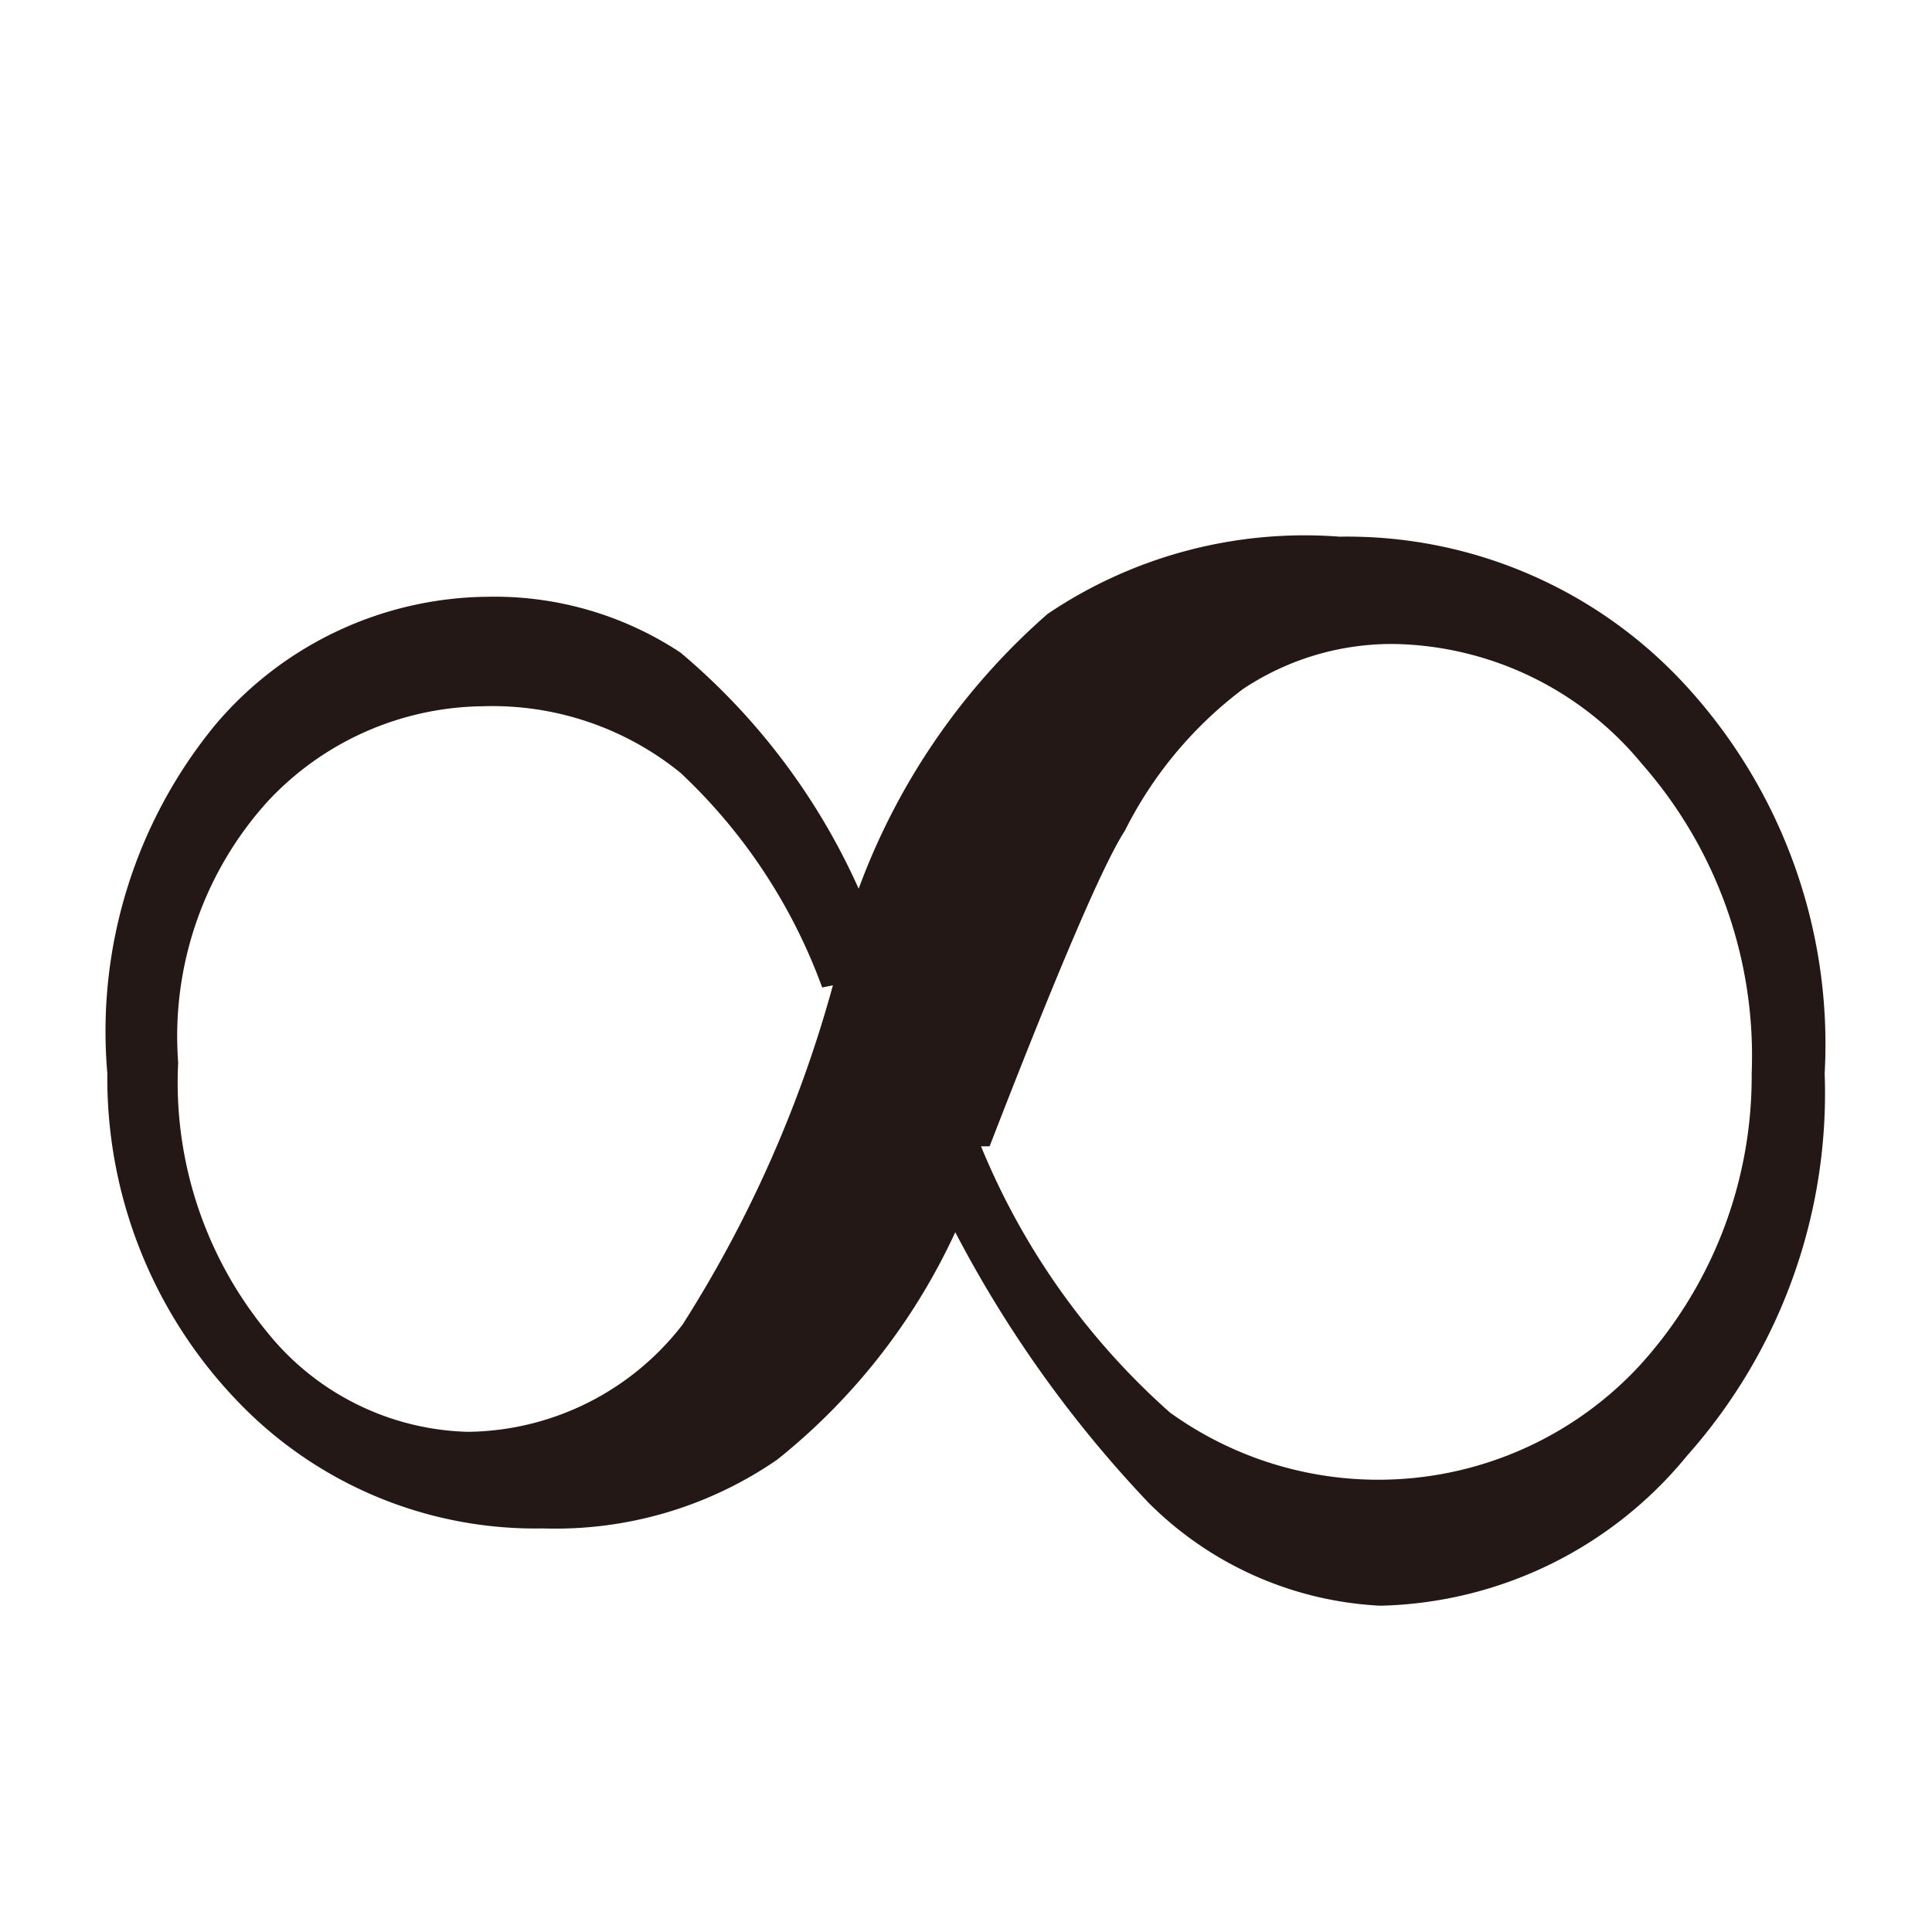 <svg id="レイヤー_1" data-name="レイヤー 1" xmlns="http://www.w3.org/2000/svg" viewBox="0 0 9 9"><defs><style>.cls-1{fill:#231815;}</style></defs><title>20191227-052-infinite</title><path class="cls-1" d="M4,4.14a3.14,3.14,0,0,1,.88-1.28A2.14,2.14,0,0,1,6.24,2.5a2.14,2.14,0,0,1,1.61.69A2.47,2.47,0,0,1,8.5,5a2.54,2.54,0,0,1-.64,1.78,1.9,1.9,0,0,1-1.43.7A1.64,1.64,0,0,1,5.35,7a5.57,5.57,0,0,1-.9-1.26,2.92,2.92,0,0,1-.83,1.06,1.82,1.82,0,0,1-1.09.32,1.92,1.92,0,0,1-1.44-.61A2.17,2.17,0,0,1,.5,5,2.25,2.25,0,0,1,1,3.38a1.68,1.68,0,0,1,1.27-.6,1.57,1.57,0,0,1,.9.26A3.08,3.08,0,0,1,4,4.14Zm-.17.46a2.58,2.58,0,0,0-.66-1,1.39,1.39,0,0,0-.92-.31,1.39,1.39,0,0,0-1,.44A1.63,1.63,0,0,0,.83,4.95,1.83,1.83,0,0,0,1.24,6.2a1.24,1.24,0,0,0,.94.47,1.28,1.28,0,0,0,1-.5A5.78,5.78,0,0,0,3.88,4.59Zm.74.74a3.36,3.36,0,0,0,.88,1.24,1.66,1.66,0,0,0,2.18-.21A2,2,0,0,0,8.16,5a2.06,2.06,0,0,0-.51-1.44A1.53,1.53,0,0,0,6.5,3a1.25,1.25,0,0,0-.71.21,1.88,1.88,0,0,0-.55.66Q5.09,4.1,4.61,5.34Z"/></svg>